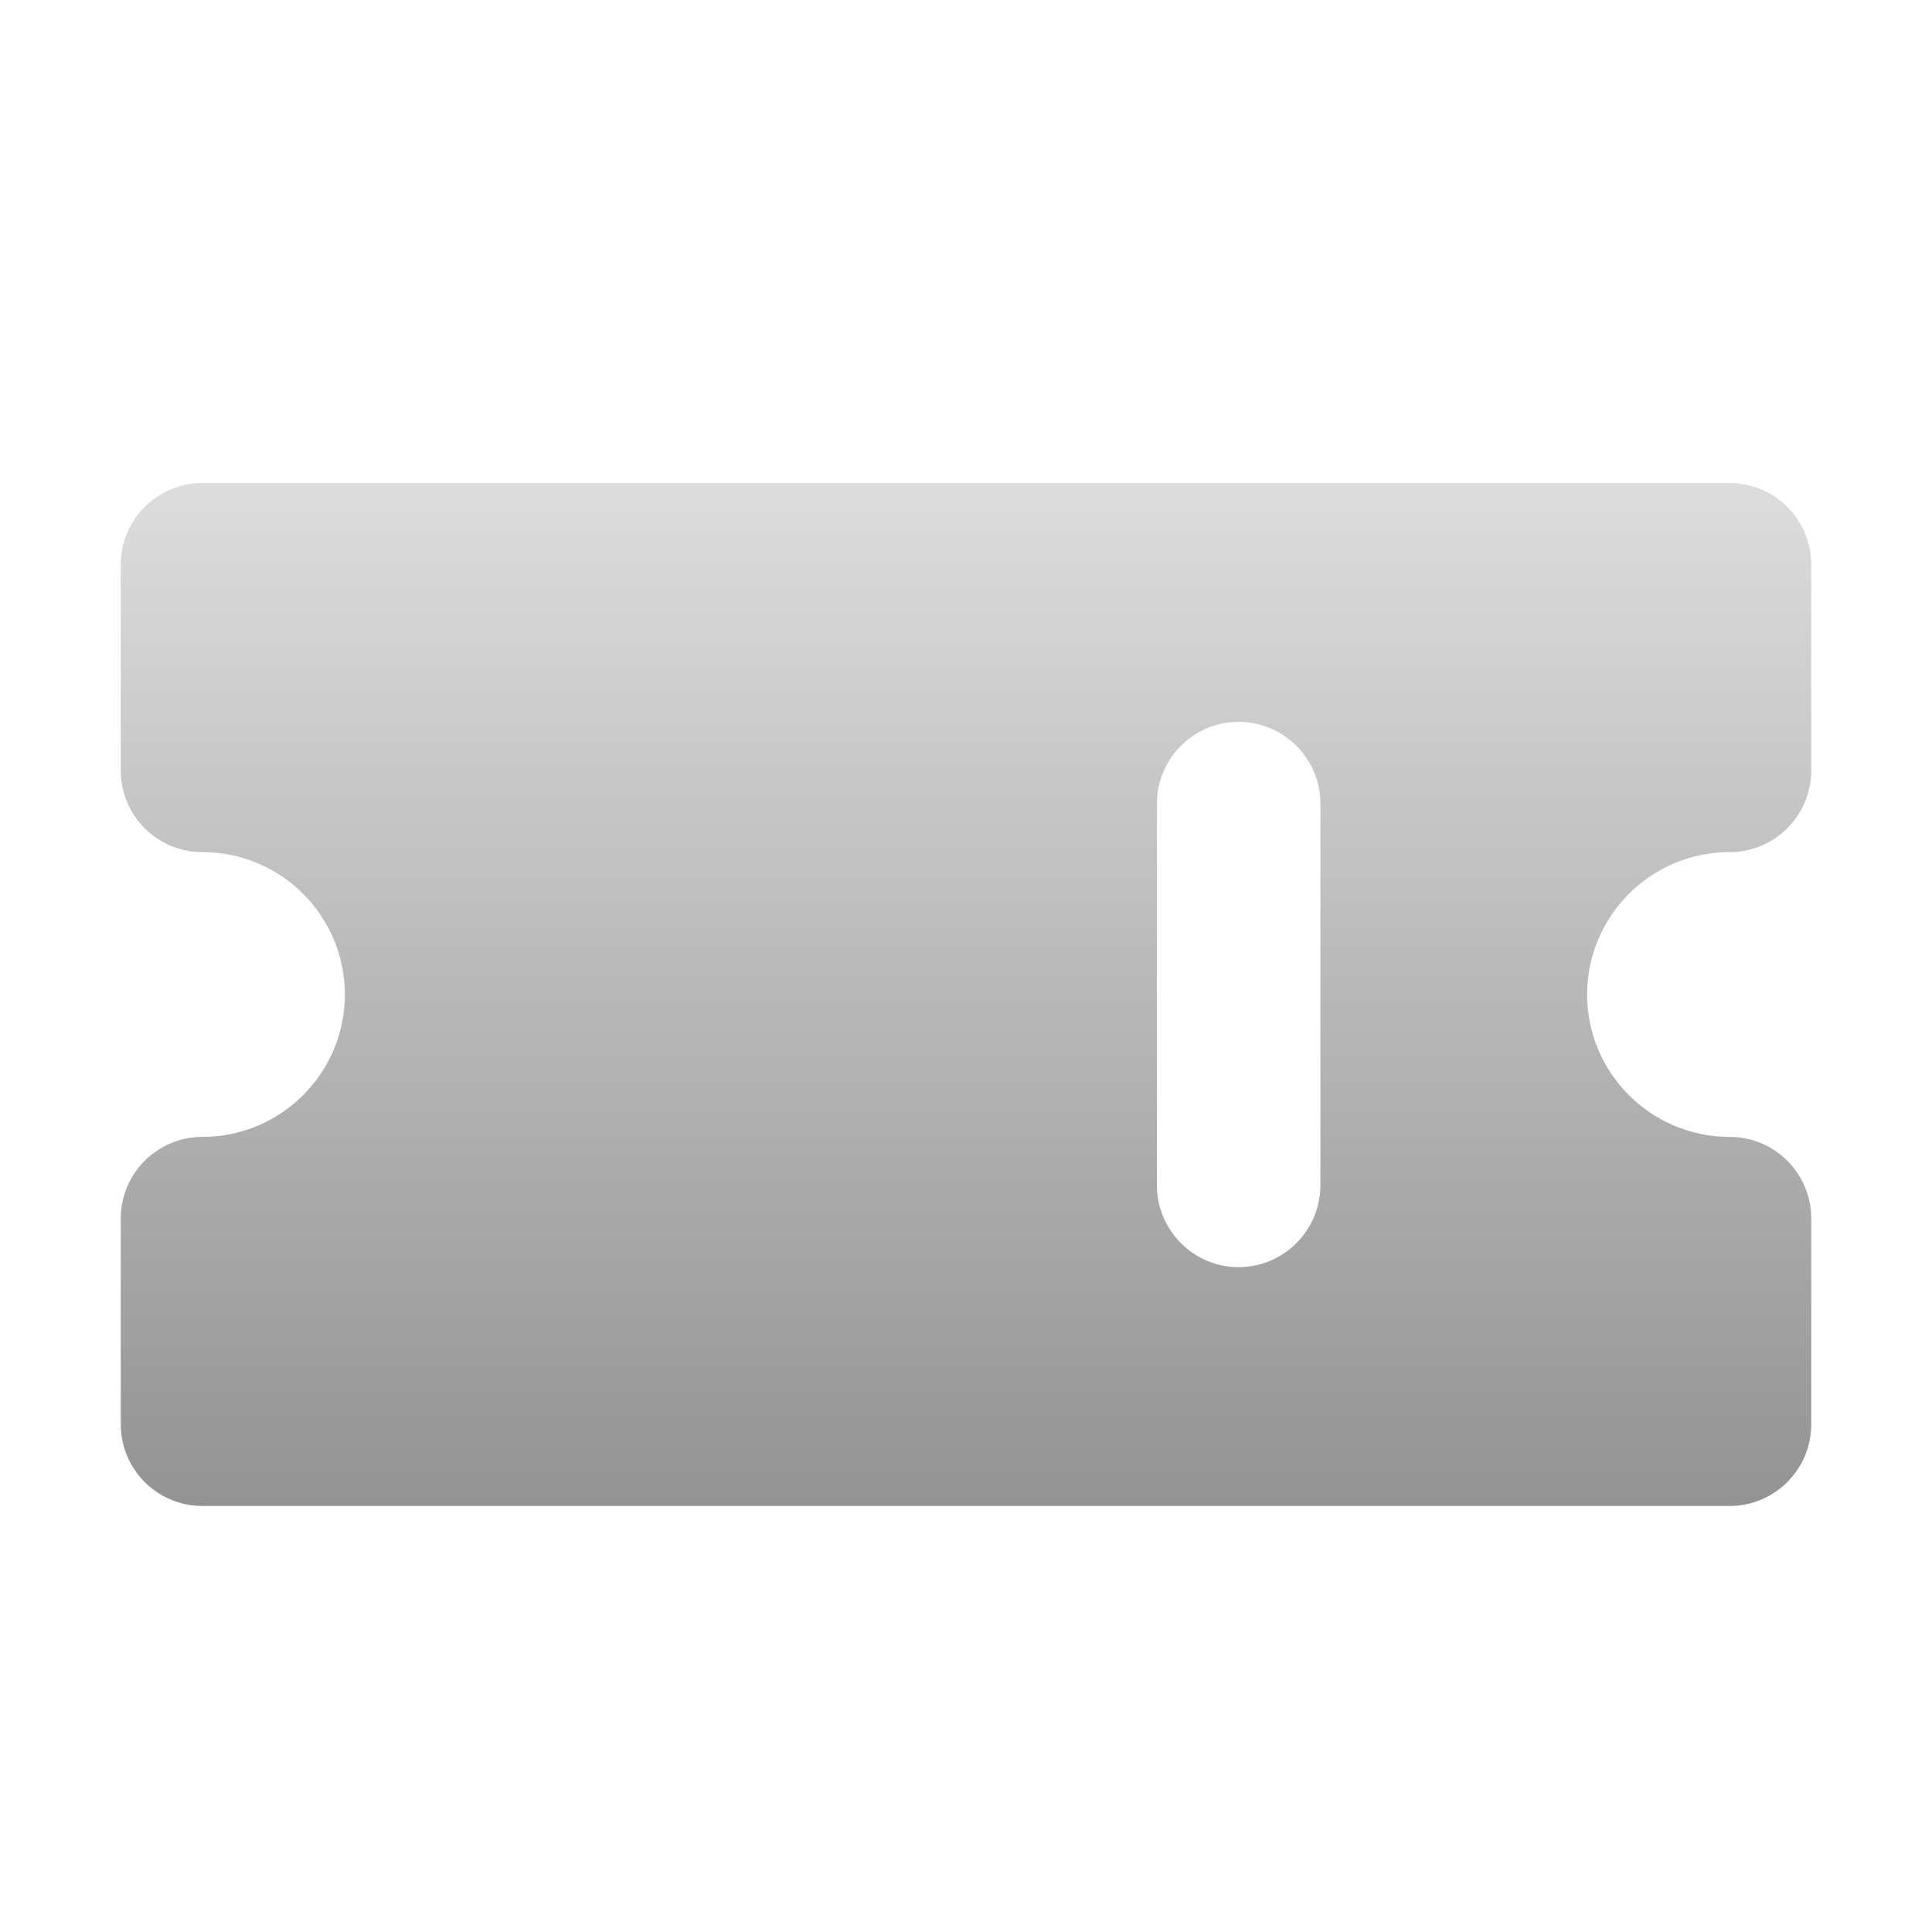 <svg width="16" height="16" viewBox="0 0 16 16" fill="none" xmlns="http://www.w3.org/2000/svg">
<path d="M14.323 4H1.677C1.303 4 1 4.302 1 4.677V6.38C1 6.755 1.303 7.057 1.677 7.057C2.328 7.057 2.856 7.586 2.856 8.236C2.856 8.886 2.328 9.415 1.677 9.415C1.303 9.415 1 9.717 1 10.092V11.794C1 12.169 1.303 12.472 1.677 12.472H14.323C14.697 12.472 15 12.169 15 11.794V10.092C15 9.717 14.697 9.415 14.323 9.415C13.672 9.415 13.144 8.886 13.144 8.236C13.144 7.586 13.672 7.057 14.323 7.057C14.697 7.057 15 6.755 15 6.38V4.677C15 4.302 14.697 4 14.323 4ZM10.935 9.816C10.935 10.187 10.633 10.494 10.258 10.494C9.883 10.494 9.581 10.187 9.581 9.816V6.655C9.581 6.285 9.883 5.978 10.258 5.978C10.633 5.978 10.935 6.285 10.935 6.655V9.816Z" fill="url(#paint0_linear_217_1939)"/>
<defs>
<linearGradient id="paint0_linear_217_1939" x1="8" y1="4" x2="8" y2="12.472" gradientUnits="userSpaceOnUse">
<stop stop-color="#DDDDDD"/>
<stop offset="1" stop-color="#939393"/>
</linearGradient>
</defs>
</svg>
